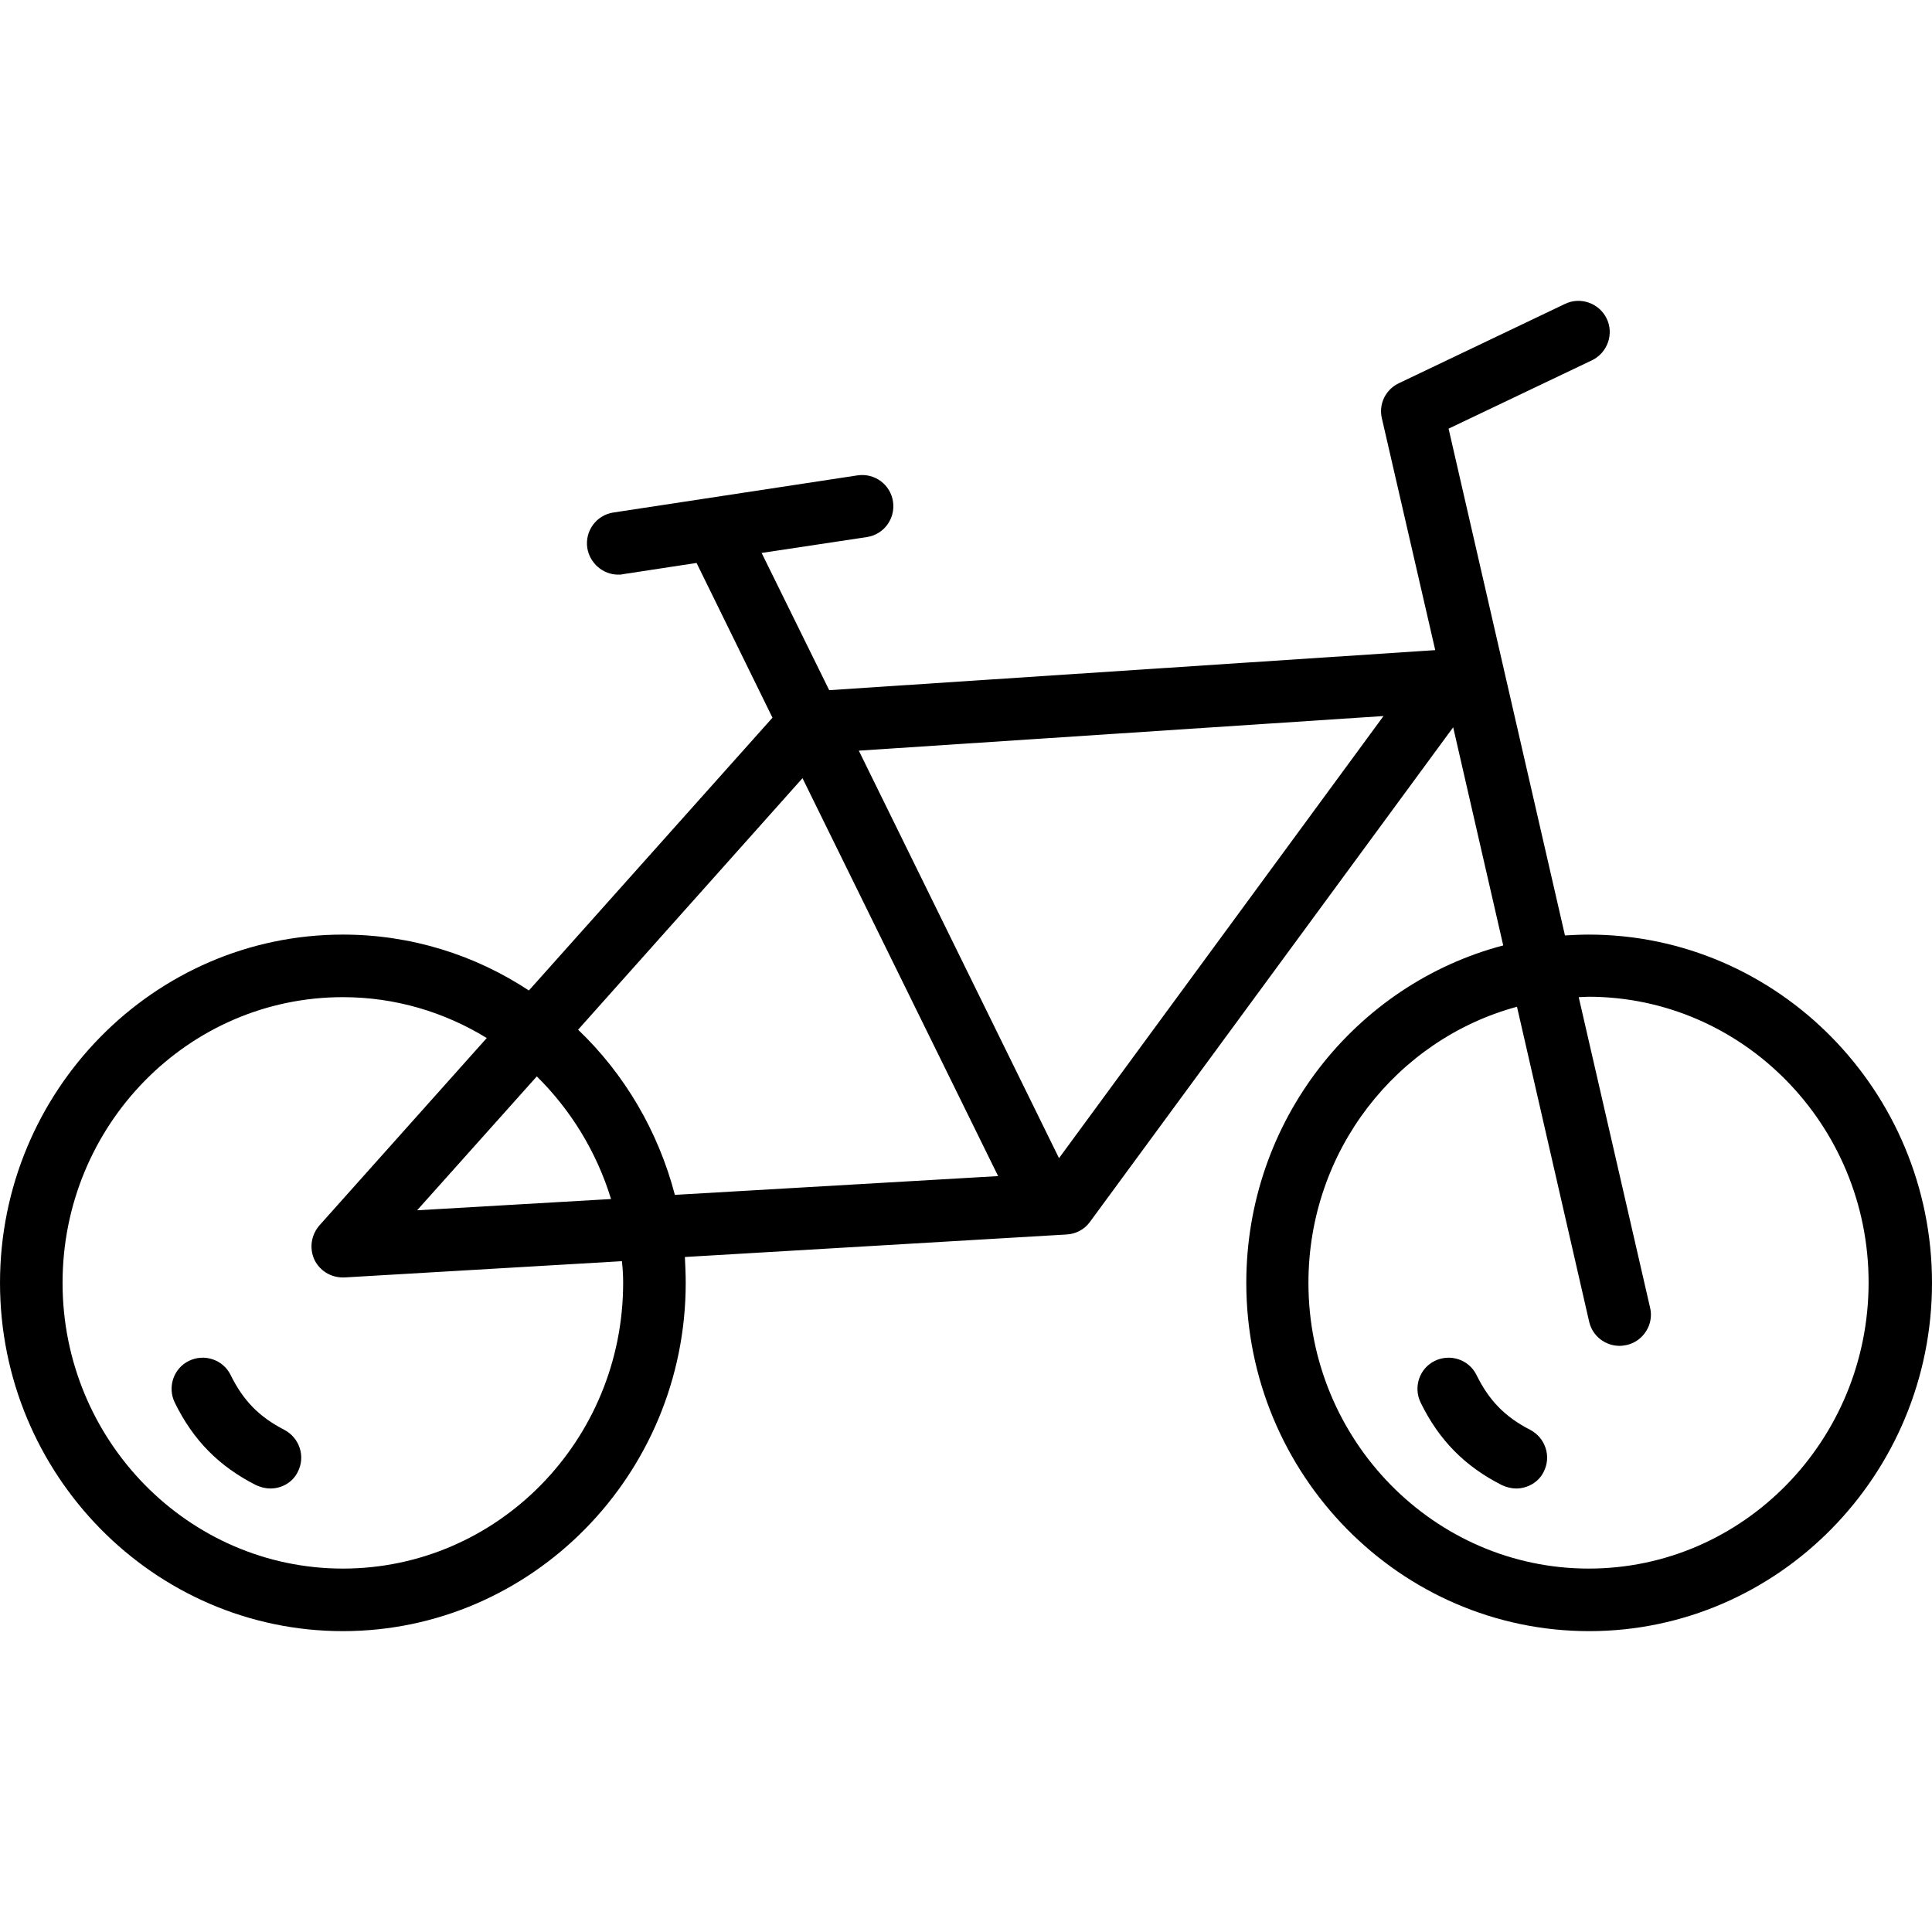 <?xml version="1.0" encoding="iso-8859-1"?>
<!-- Generator: Adobe Illustrator 19.0.0, SVG Export Plug-In . SVG Version: 6.00 Build 0)  -->
<svg version="1.1" id="Layer_1" xmlns="http://www.w3.org/2000/svg" xmlns:xlink="http://www.w3.org/1999/xlink" x="0px" y="0px"
	 viewBox="0 0 463.2 463.2" style="enable-background:new 0 0 463.2 463.2;" xml:space="preserve">
<g transform="translate(0 -540.36)">
	<g>
		<g>
			<path d="M68.1,883.13c-6-3.1-9.8-7-12.8-13.1c-1.8-3.7-6.3-5.2-10-3.4s-5.2,6.3-3.4,10c4.4,9,10.6,15.3,19.5,19.8
				c1.1,0.5,2.3,0.8,3.4,0.8c2.8,0,5.4-1.5,6.6-4C73.3,889.531,71.8,885.031,68.1,883.13z"/>
			<path d="M380.9,764.43c-1.9,0-3.8,0.1-5.7,0.2l-27.9-121.5l34.4-16.4c3.7-1.8,5.3-6.3,3.5-10s-6.3-5.3-10-3.5l-39.8,19
				c-3.2,1.5-4.9,5-4.1,8.4l12.8,55.6l-145.3,9.6l-16.2-32.9l25.2-3.8c4.1-0.6,6.9-4.4,6.3-8.5c-0.6-4.1-4.4-6.9-8.5-6.3l-58.5,8.9
				c-4.1,0.6-6.9,4.4-6.3,8.5c0.6,3.7,3.8,6.4,7.4,6.4c0.4,0,0.8,0,1.1-0.1l17.7-2.7l18.2,37.1l-58.4,65.4
				c-12.9-8.5-28.2-13.4-44.6-13.4c-45.3,0-82.2,37.5-82.2,83.5s36.9,83.5,82.2,83.5s82.2-37.5,82.2-83.5c0-2.1-0.1-4.1-0.2-6.2
				l91.5-5.4c2.2-0.1,4.3-1.2,5.6-3l87.1-118.6l12,52.3c-35.4,9.3-61.6,42-61.6,80.9c0,46,36.9,83.5,82.2,83.5s82.2-37.5,82.2-83.5
				S426.2,764.43,380.9,764.43z M128.7,798.43c8.1,8,14.3,18,17.8,29.4l-46.5,2.7L128.7,798.43z M82.2,916.43
				c-37,0-67.2-30.7-67.2-68.5s30.1-68.5,67.2-68.5c12.6,0,24.4,3.6,34.5,9.8l-40.1,44.9c-2,2.3-2.5,5.5-1.2,8.3
				c1.3,2.6,3.9,4.2,6.8,4.2c0.1,0,0.3,0,0.4,0l66.5-3.9c0.2,1.7,0.3,3.4,0.3,5.2C149.4,885.73,119.3,916.43,82.2,916.43z
				 M161.8,826.831c-4-15.3-12.1-29-23.2-39.6v0l53.8-60.3l46.9,95.4L161.8,826.831z M253.9,818.03l-48-97.7l125.8-8.3L253.9,818.03
				z M380.9,916.43L380.9,916.43c-37,0-67.2-30.7-67.2-68.5c0-31.7,21.2-58.4,50-66.2l17.3,75.5c0.8,3.5,3.9,5.8,7.3,5.8
				c0.6,0,1.1-0.1,1.7-0.2c4-0.9,6.6-5,5.6-9l-17.1-74.4c0.8,0,1.5-0.1,2.3-0.1c37,0,67.2,30.7,67.2,68.5S418,916.43,380.9,916.43z"
				/>
			<polygon points="363.5,897.23 363.5,897.23 363.5,897.23 			"/>
			<path d="M366.8,883.13c-6-3.1-9.8-7-12.8-13.1c-1.8-3.7-6.3-5.2-10-3.4s-5.2,6.3-3.4,10c4.4,9,10.6,15.3,19.5,19.8
				c1.1,0.5,2.3,0.8,3.4,0.8c2.7,0,5.4-1.5,6.6-4C372,889.531,370.5,885.031,366.8,883.13z"/>
		</g>
	</g>
</g>
<g>
</g>
<g>
</g>
<g>
</g>
<g>
</g>
<g>
</g>
<g>
</g>
<g>
</g>
<g>
</g>
<g>
</g>
<g>
</g>
<g>
</g>
<g>
</g>
<g>
</g>
<g>
</g>
<g>
</g>
</svg>
